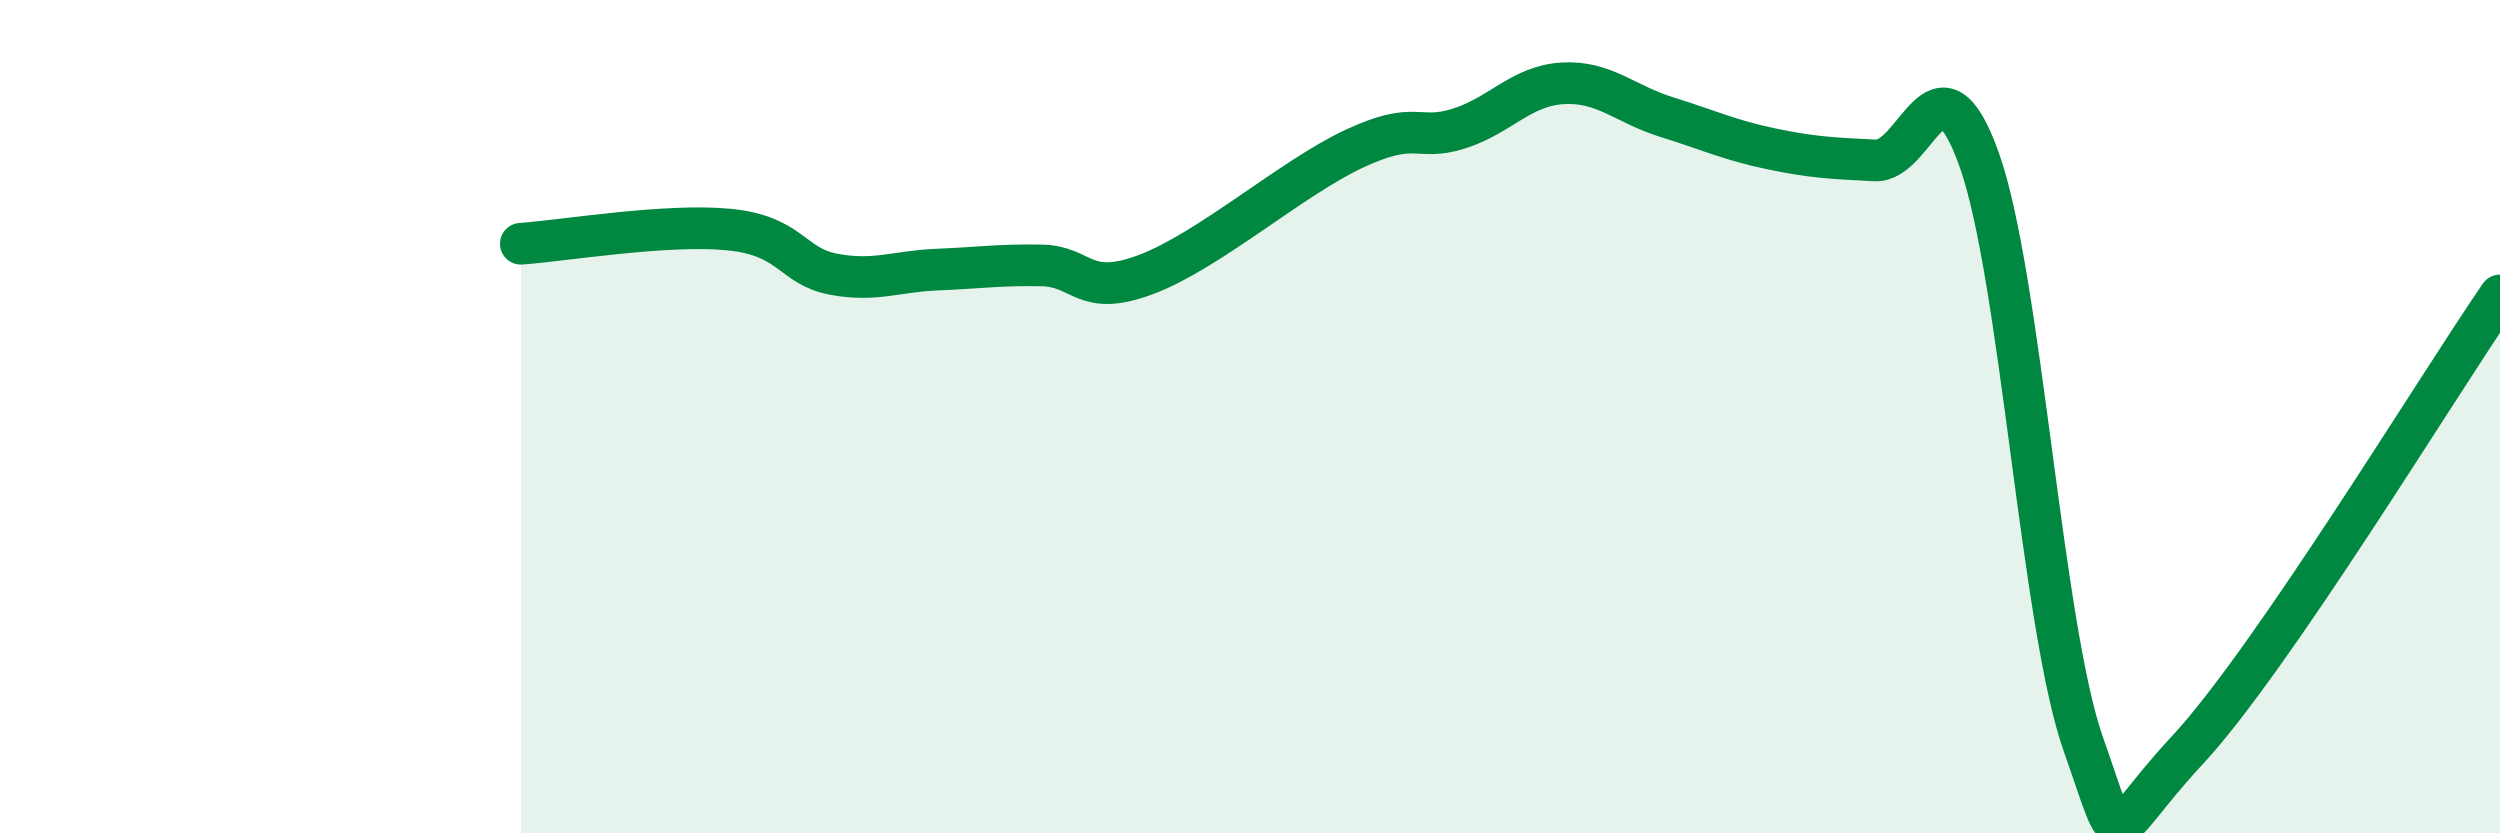 
    <svg width="60" height="20" viewBox="0 0 60 20" xmlns="http://www.w3.org/2000/svg">
      <path
        d="M 12.5,5.85 C 13.5,5.78 16,5.36 17.5,5.51 C 19,5.66 19,6.39 20,6.58 C 21,6.77 21.5,6.51 22.5,6.47 C 23.5,6.43 24,6.35 25,6.37 C 26,6.39 26,7.15 27.5,6.59 C 29,6.03 31,4.27 32.5,3.57 C 34,2.87 34,3.4 35,3.09 C 36,2.78 36.5,2.06 37.5,2 C 38.5,1.94 39,2.5 40,2.81 C 41,3.12 41.5,3.36 42.5,3.57 C 43.5,3.78 44,3.8 45,3.85 C 46,3.9 46.5,1.03 47.5,3.83 C 48.5,6.63 49,15.03 50,17.86 C 51,20.69 50.5,20.15 52.5,18 C 54.5,15.85 58.5,9.27 60,7.09L60 20L12.5 20Z"
        fill="#008740"
        opacity="0.1"
        stroke-linecap="round"
        stroke-linejoin="round"
      />
      <path
        d="M 12.5,5.85 C 13.5,5.78 16,5.36 17.5,5.51 C 19,5.66 19,6.39 20,6.58 C 21,6.77 21.5,6.51 22.5,6.47 C 23.5,6.43 24,6.35 25,6.37 C 26,6.39 26,7.15 27.5,6.59 C 29,6.03 31,4.27 32.5,3.57 C 34,2.87 34,3.4 35,3.09 C 36,2.78 36.5,2.06 37.5,2 C 38.5,1.94 39,2.5 40,2.81 C 41,3.12 41.5,3.36 42.5,3.57 C 43.5,3.78 44,3.8 45,3.85 C 46,3.9 46.5,1.03 47.5,3.83 C 48.5,6.63 49,15.03 50,17.86 C 51,20.69 50.5,20.15 52.5,18 C 54.5,15.85 58.5,9.27 60,7.09"
        stroke="#008740"
        stroke-width="1"
        fill="none"
        stroke-linecap="round"
        stroke-linejoin="round"
      />
    </svg>
  